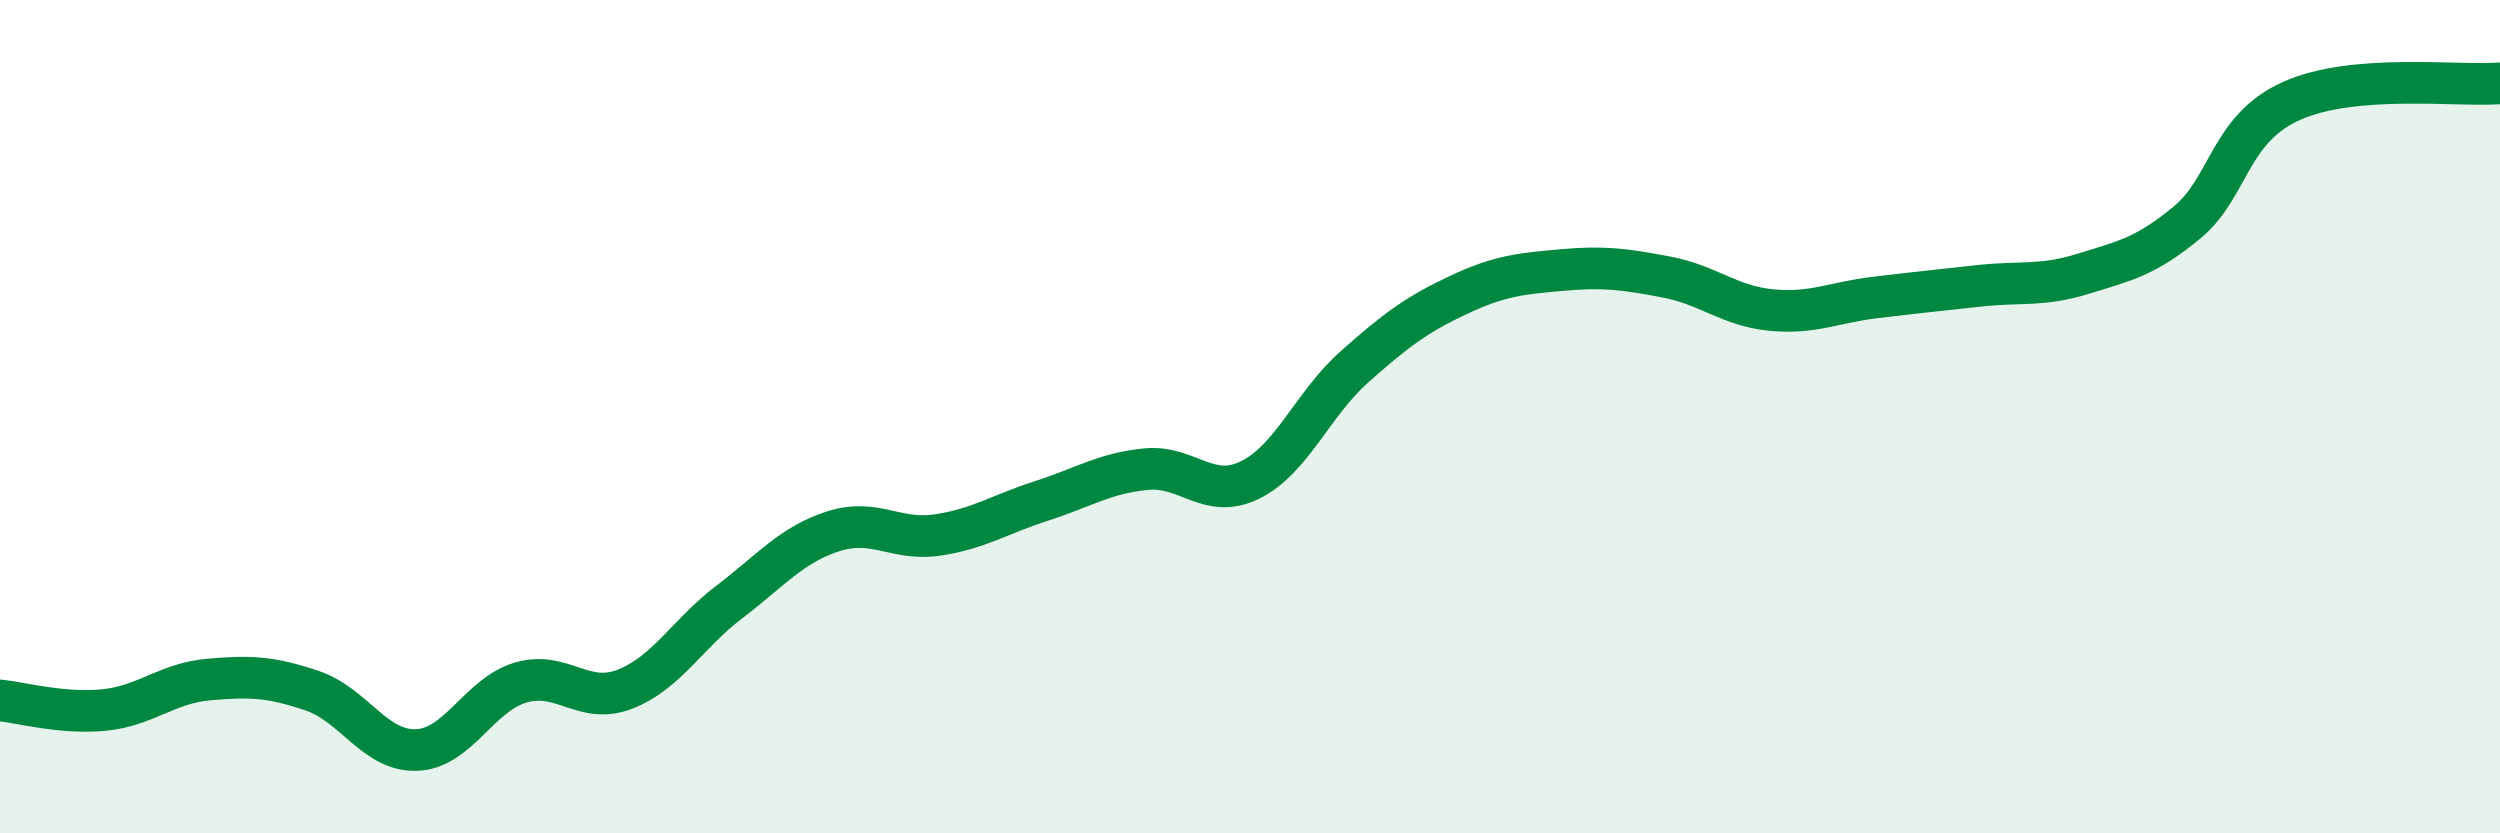 
    <svg width="60" height="20" viewBox="0 0 60 20" xmlns="http://www.w3.org/2000/svg">
      <path
        d="M 0,16.81 C 0.5,16.86 1.5,17.14 2.5,17.04 C 3.5,16.94 4,16.4 5,16.31 C 6,16.22 6.5,16.24 7.5,16.58 C 8.5,16.92 9,18.04 10,18 C 11,17.96 11.5,16.67 12.5,16.38 C 13.5,16.09 14,16.93 15,16.54 C 16,16.15 16.5,15.21 17.5,14.45 C 18.5,13.69 19,13.07 20,12.75 C 21,12.43 21.5,12.99 22.5,12.84 C 23.5,12.69 24,12.34 25,12.02 C 26,11.7 26.5,11.36 27.5,11.26 C 28.5,11.16 29,12.01 30,11.52 C 31,11.03 31.5,9.7 32.5,8.81 C 33.5,7.92 34,7.55 35,7.08 C 36,6.61 36.5,6.57 37.5,6.48 C 38.5,6.39 39,6.46 40,6.65 C 41,6.84 41.5,7.34 42.5,7.44 C 43.5,7.54 44,7.26 45,7.14 C 46,7.02 46.5,6.97 47.5,6.86 C 48.5,6.75 49,6.88 50,6.57 C 51,6.26 51.5,6.16 52.5,5.33 C 53.5,4.5 53.5,3.09 55,2.42 C 56.5,1.75 59,2.08 60,2L60 20L0 20Z"
        fill="#008740"
        opacity="0.1"
        stroke-linecap="round"
        stroke-linejoin="round"
      />
      <path
        d="M 0,16.81 C 0.5,16.86 1.5,17.14 2.5,17.04 C 3.5,16.94 4,16.4 5,16.31 C 6,16.22 6.5,16.24 7.5,16.58 C 8.5,16.92 9,18.04 10,18 C 11,17.96 11.5,16.67 12.5,16.38 C 13.5,16.09 14,16.93 15,16.54 C 16,16.15 16.5,15.21 17.5,14.45 C 18.5,13.69 19,13.07 20,12.75 C 21,12.43 21.5,12.99 22.5,12.84 C 23.5,12.69 24,12.34 25,12.02 C 26,11.7 26.5,11.36 27.5,11.26 C 28.5,11.16 29,12.01 30,11.52 C 31,11.03 31.5,9.7 32.5,8.81 C 33.5,7.92 34,7.55 35,7.08 C 36,6.61 36.5,6.57 37.5,6.48 C 38.5,6.39 39,6.46 40,6.65 C 41,6.84 41.5,7.34 42.5,7.44 C 43.5,7.54 44,7.26 45,7.14 C 46,7.02 46.5,6.97 47.5,6.86 C 48.5,6.75 49,6.88 50,6.57 C 51,6.26 51.5,6.16 52.5,5.33 C 53.5,4.5 53.5,3.09 55,2.42 C 56.5,1.75 59,2.08 60,2"
        stroke="#008740"
        stroke-width="1"
        fill="none"
        stroke-linecap="round"
        stroke-linejoin="round"
      />
    </svg>
  